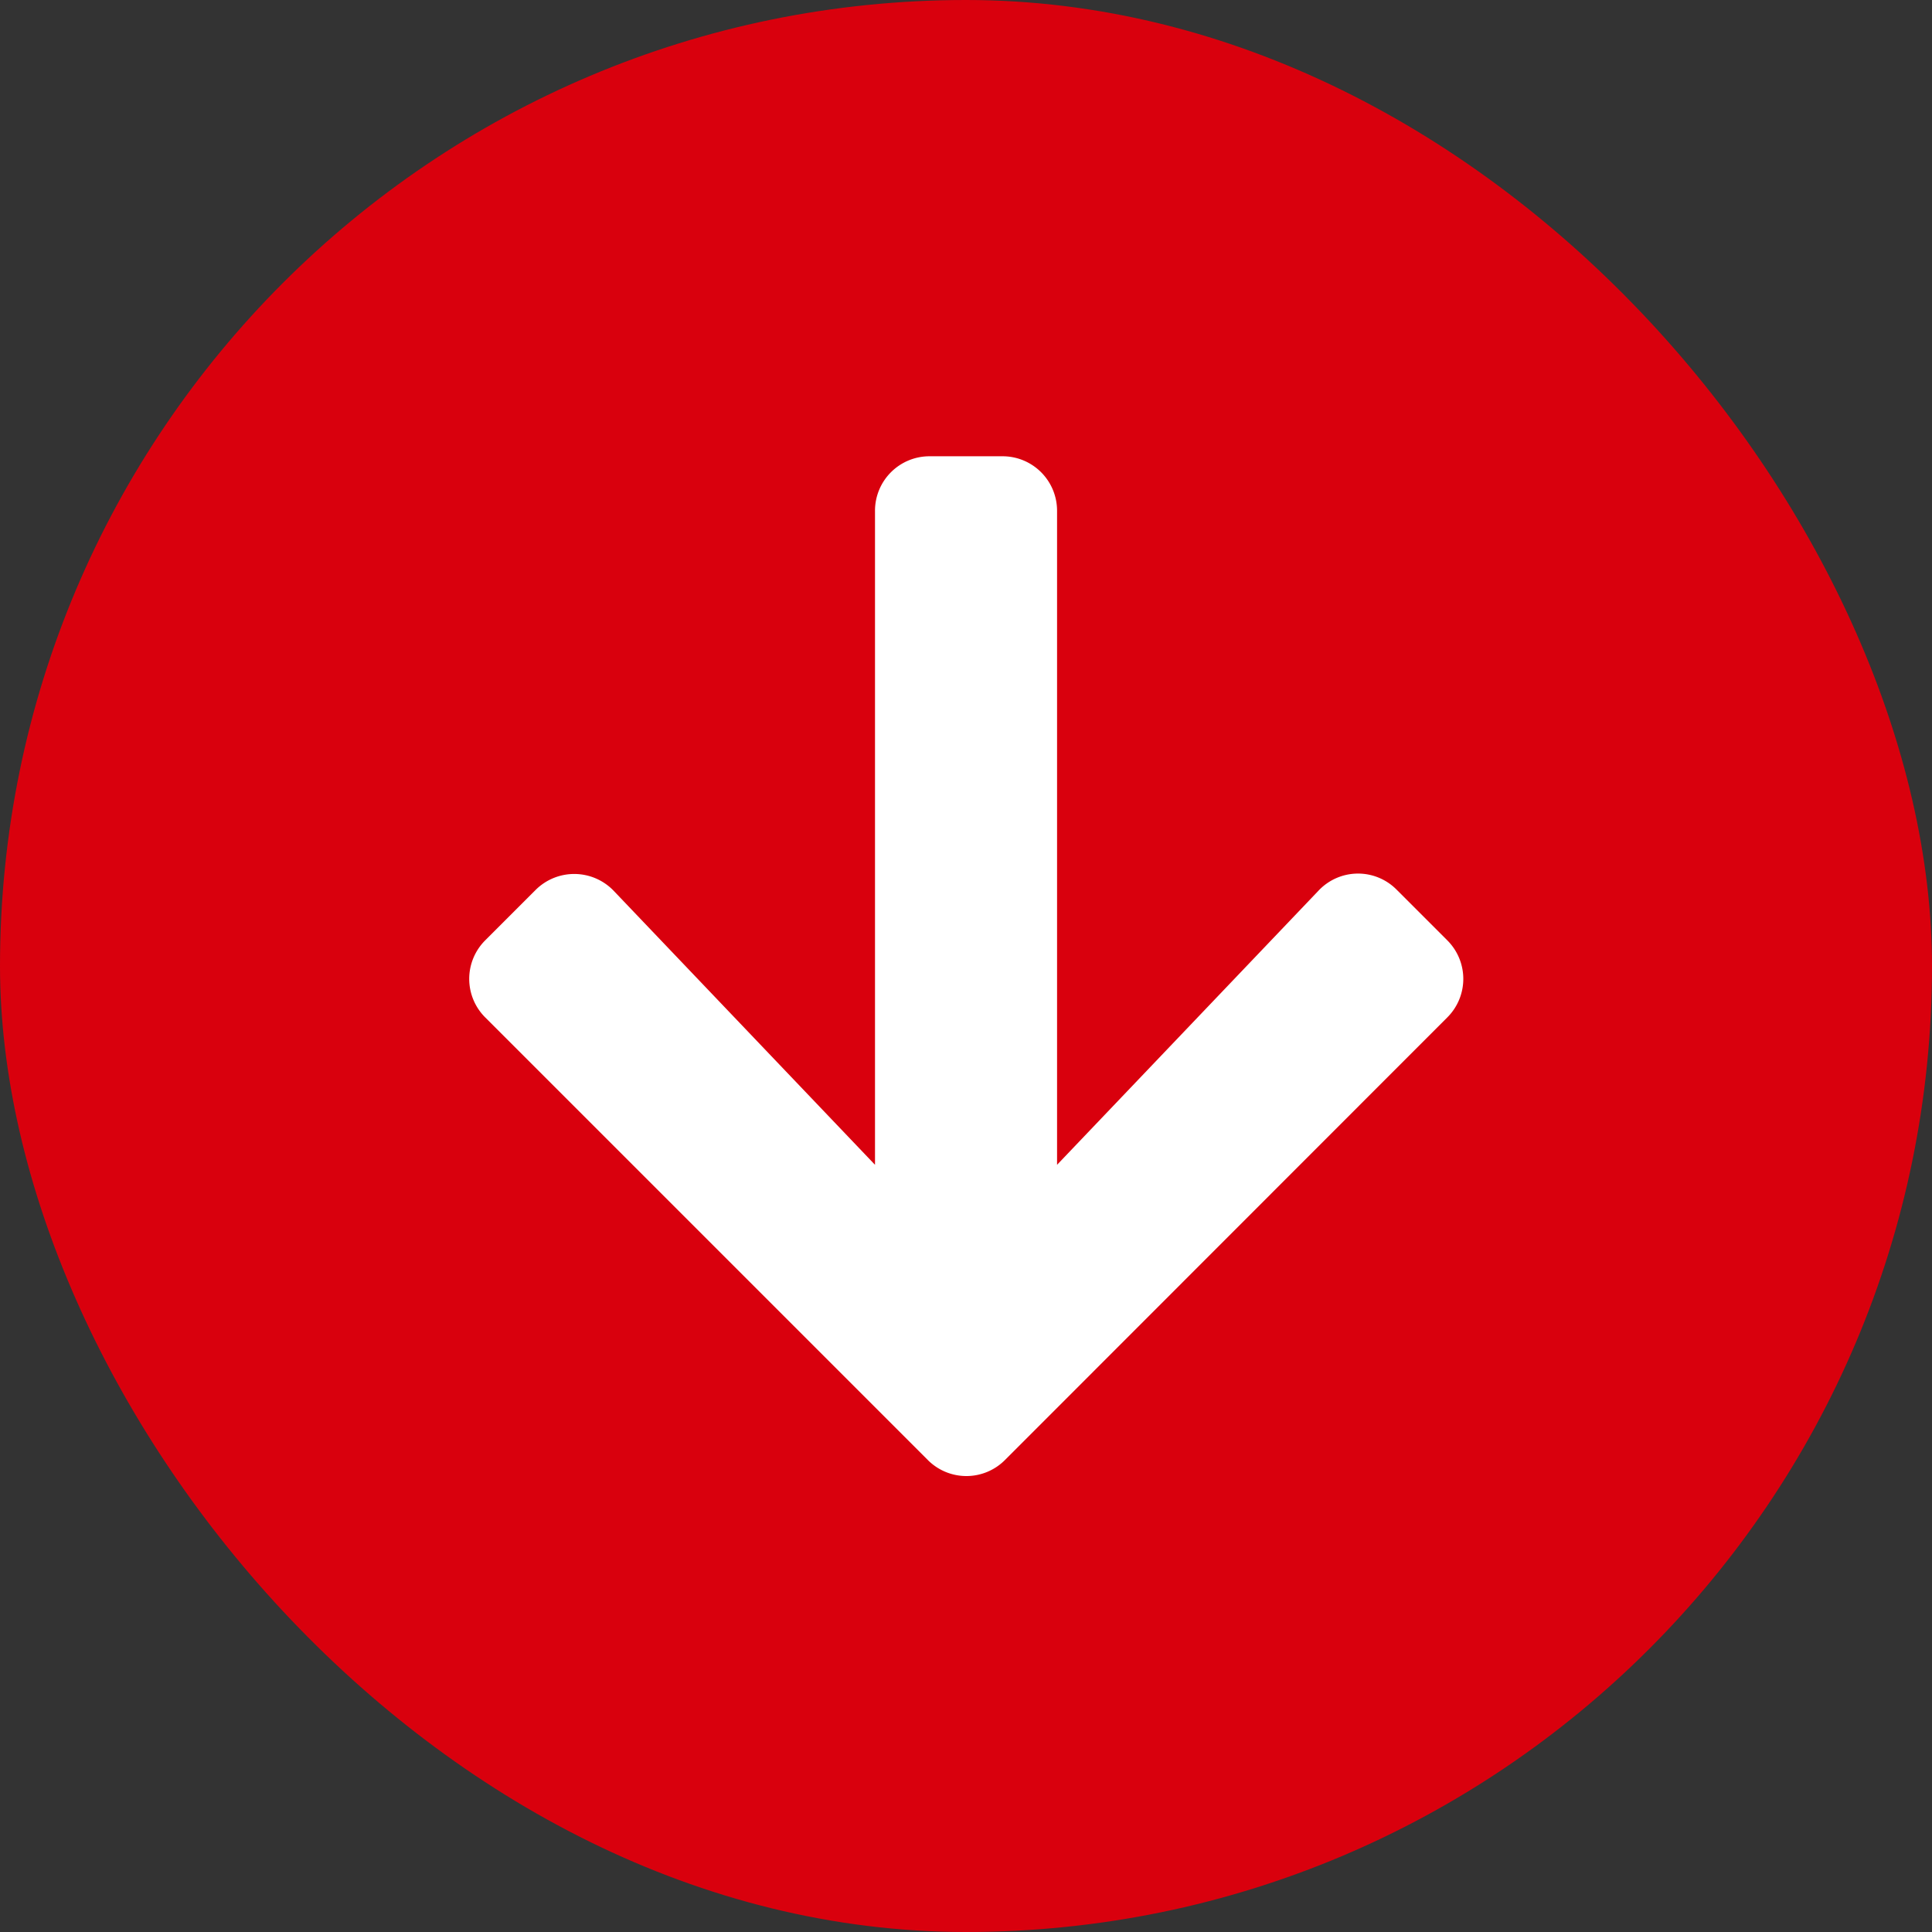 <svg xmlns="http://www.w3.org/2000/svg" width="30" height="30" viewBox="0 0 30 30">
  <rect x="0" y="0" width="30" height="30" fill="#333333" stroke="none"/>
  <g id="Grupo_343" data-name="Grupo 343" transform="translate(-160 -947)">
    <rect id="Retângulo_1616" data-name="Retângulo 1616" width="30" height="30" rx="15" transform="translate(160 947)" fill="#d9000d"/>
    <path id="Icon_awesome-arrow-down" data-name="Icon awesome-arrow-down" d="M14.8,8.982l.785.785a.845.845,0,0,1,0,1.2l-6.866,6.87a.845.845,0,0,1-1.2,0l-6.87-6.87a.845.845,0,0,1,0-1.2l.785-.785A.849.849,0,0,1,2.643,9L6.7,13.254V3.1a.846.846,0,0,1,.848-.848H8.679a.846.846,0,0,1,.848.848V13.254L13.584,9A.843.843,0,0,1,14.8,8.982Z" transform="translate(166.887 951.833)" fill="#fff"/>
  </g>
</svg>
